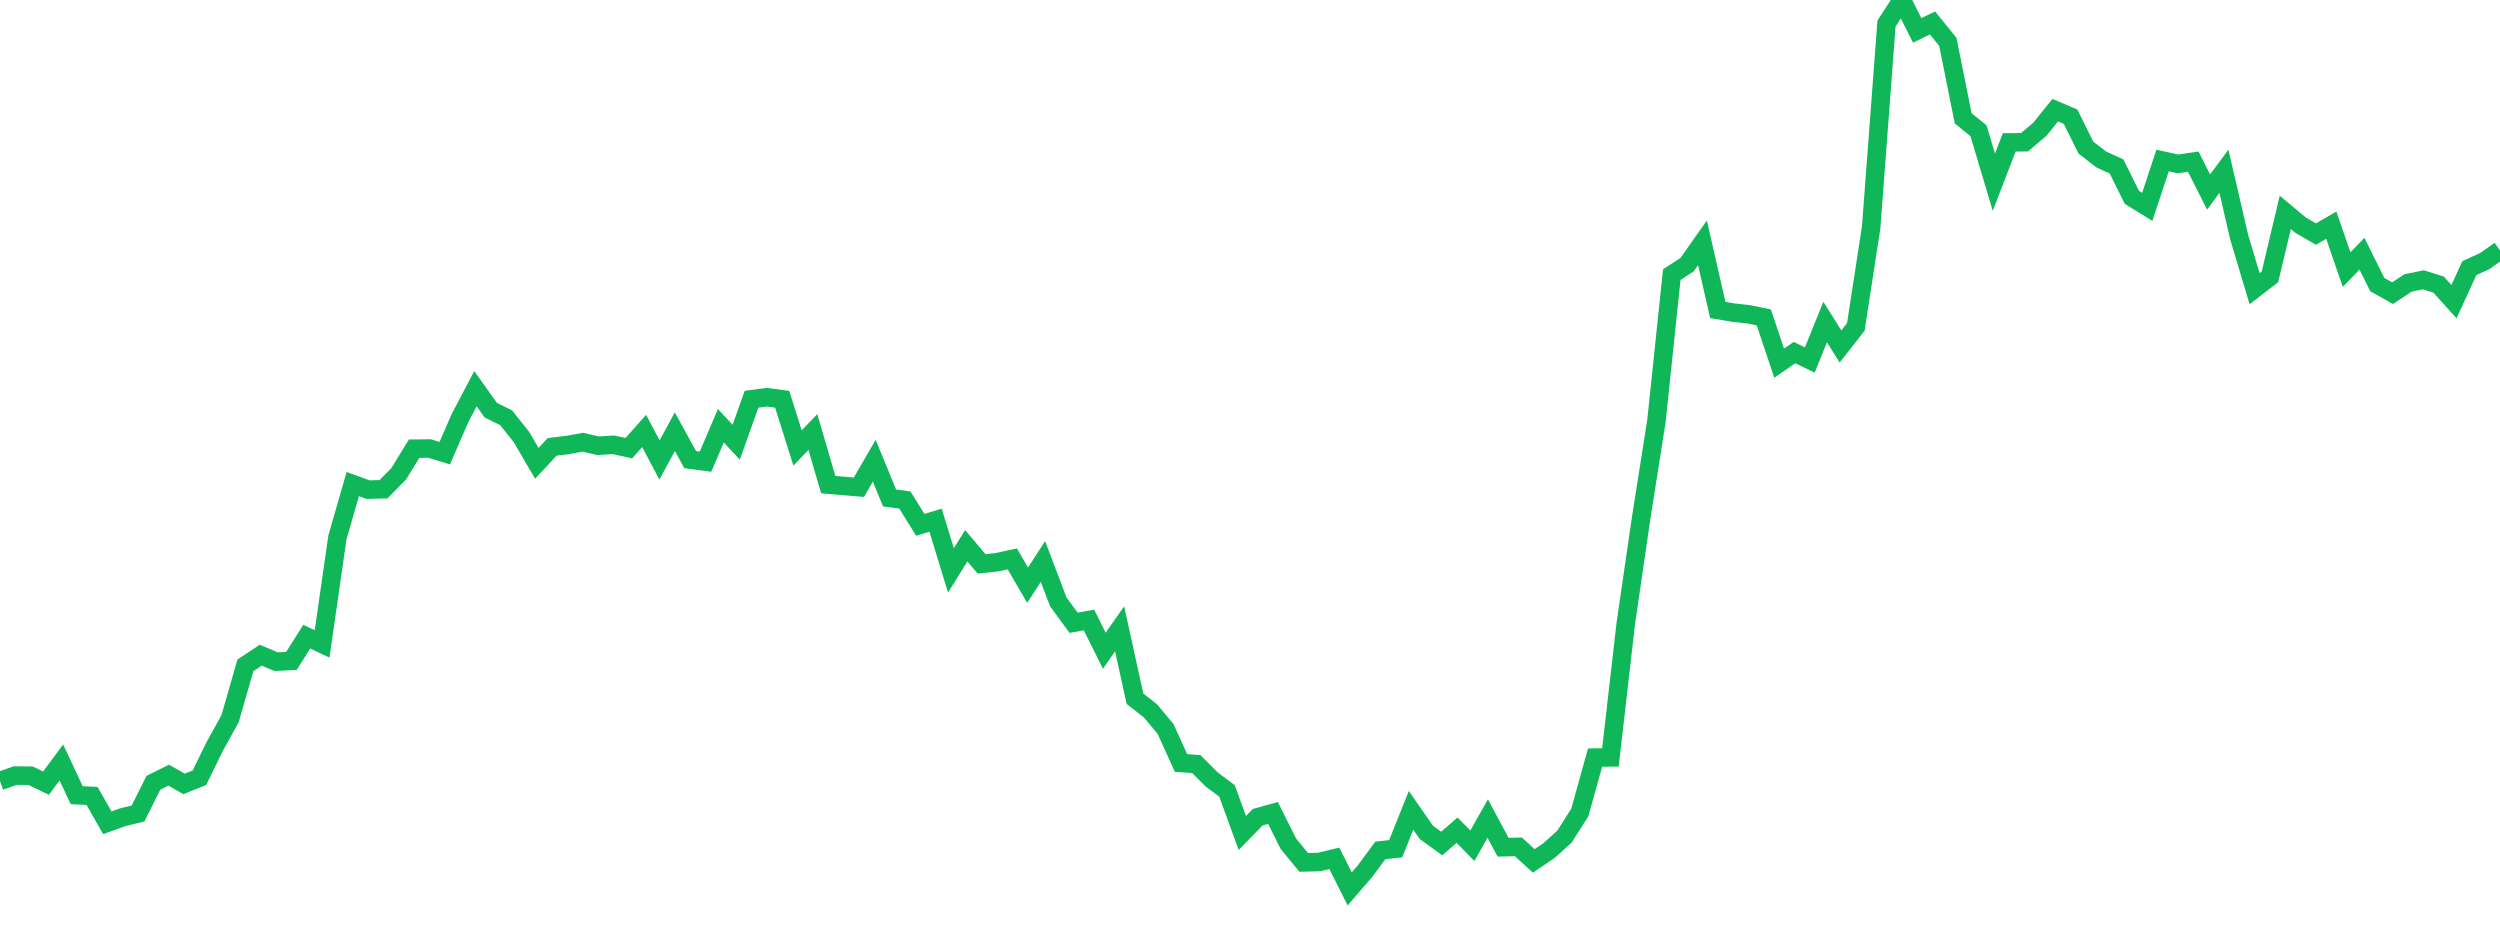 <?xml version="1.0" standalone="no"?>
<!DOCTYPE svg PUBLIC "-//W3C//DTD SVG 1.1//EN" "http://www.w3.org/Graphics/SVG/1.1/DTD/svg11.dtd">
<svg width="135" height="50" viewBox="0 0 135 50" preserveAspectRatio="none" class="sparkline" xmlns="http://www.w3.org/2000/svg"
xmlns:xlink="http://www.w3.org/1999/xlink"><path  class="sparkline--line" d="M 0 42.17 L 0 42.17 L 0.828 41.88 L 1.656 41.89 L 2.485 42.29 L 3.313 41.17 L 4.141 42.94 L 4.969 42.98 L 5.798 44.43 L 6.626 44.13 L 7.454 43.93 L 8.282 42.27 L 9.11 41.86 L 9.939 42.33 L 10.767 42 L 11.595 40.31 L 12.423 38.81 L 13.252 35.93 L 14.08 35.38 L 14.908 35.73 L 15.736 35.69 L 16.564 34.38 L 17.393 34.77 L 18.221 29.02 L 19.049 26.14 L 19.877 26.44 L 20.706 26.42 L 21.534 25.58 L 22.362 24.23 L 23.19 24.22 L 24.018 24.47 L 24.847 22.56 L 25.675 20.99 L 26.503 22.15 L 27.331 22.56 L 28.16 23.6 L 28.988 25.02 L 29.816 24.13 L 30.644 24.03 L 31.472 23.88 L 32.301 24.07 L 33.129 24.02 L 33.957 24.2 L 34.785 23.27 L 35.613 24.84 L 36.442 23.31 L 37.27 24.82 L 38.098 24.93 L 38.926 22.99 L 39.755 23.88 L 40.583 21.56 L 41.411 21.45 L 42.239 21.56 L 43.067 24.19 L 43.896 23.33 L 44.724 26.17 L 45.552 26.24 L 46.38 26.31 L 47.209 24.88 L 48.037 26.89 L 48.865 27 L 49.693 28.34 L 50.521 28.09 L 51.35 30.8 L 52.178 29.47 L 53.006 30.45 L 53.834 30.36 L 54.663 30.18 L 55.491 31.6 L 56.319 30.32 L 57.147 32.5 L 57.975 33.63 L 58.804 33.48 L 59.632 35.14 L 60.46 33.96 L 61.288 37.73 L 62.117 38.38 L 62.945 39.37 L 63.773 41.2 L 64.601 41.26 L 65.429 42.09 L 66.258 42.71 L 67.086 44.98 L 67.914 44.13 L 68.742 43.9 L 69.571 45.56 L 70.399 46.57 L 71.227 46.55 L 72.055 46.35 L 72.883 48 L 73.712 47.04 L 74.54 45.92 L 75.368 45.83 L 76.196 43.76 L 77.025 44.95 L 77.853 45.55 L 78.681 44.83 L 79.509 45.67 L 80.337 44.2 L 81.166 45.75 L 81.994 45.73 L 82.822 46.49 L 83.65 45.93 L 84.479 45.18 L 85.307 43.88 L 86.135 40.91 L 86.963 40.9 L 87.791 33.68 L 88.62 27.99 L 89.448 22.73 L 90.276 14.83 L 91.104 14.29 L 91.933 13.11 L 92.761 16.74 L 93.589 16.88 L 94.417 16.97 L 95.245 17.14 L 96.074 19.61 L 96.902 19.04 L 97.73 19.44 L 98.558 17.39 L 99.387 18.71 L 100.215 17.65 L 101.043 12.28 L 101.871 1.27 L 102.699 0 L 103.528 1.64 L 104.356 1.24 L 105.184 2.26 L 106.012 6.39 L 106.84 7.06 L 107.669 9.84 L 108.497 7.69 L 109.325 7.68 L 110.153 6.98 L 110.982 5.95 L 111.81 6.3 L 112.638 7.97 L 113.466 8.61 L 114.294 8.99 L 115.123 10.66 L 115.951 11.17 L 116.779 8.67 L 117.607 8.85 L 118.436 8.73 L 119.264 10.37 L 120.092 9.25 L 120.92 12.82 L 121.748 15.59 L 122.577 14.95 L 123.405 11.47 L 124.233 12.16 L 125.061 12.64 L 125.89 12.16 L 126.718 14.56 L 127.546 13.7 L 128.374 15.37 L 129.202 15.83 L 130.031 15.28 L 130.859 15.11 L 131.687 15.37 L 132.515 16.29 L 133.344 14.48 L 134.172 14.1 L 135 13.52" fill="none" stroke-width="1" stroke="#10b759"></path></svg>
